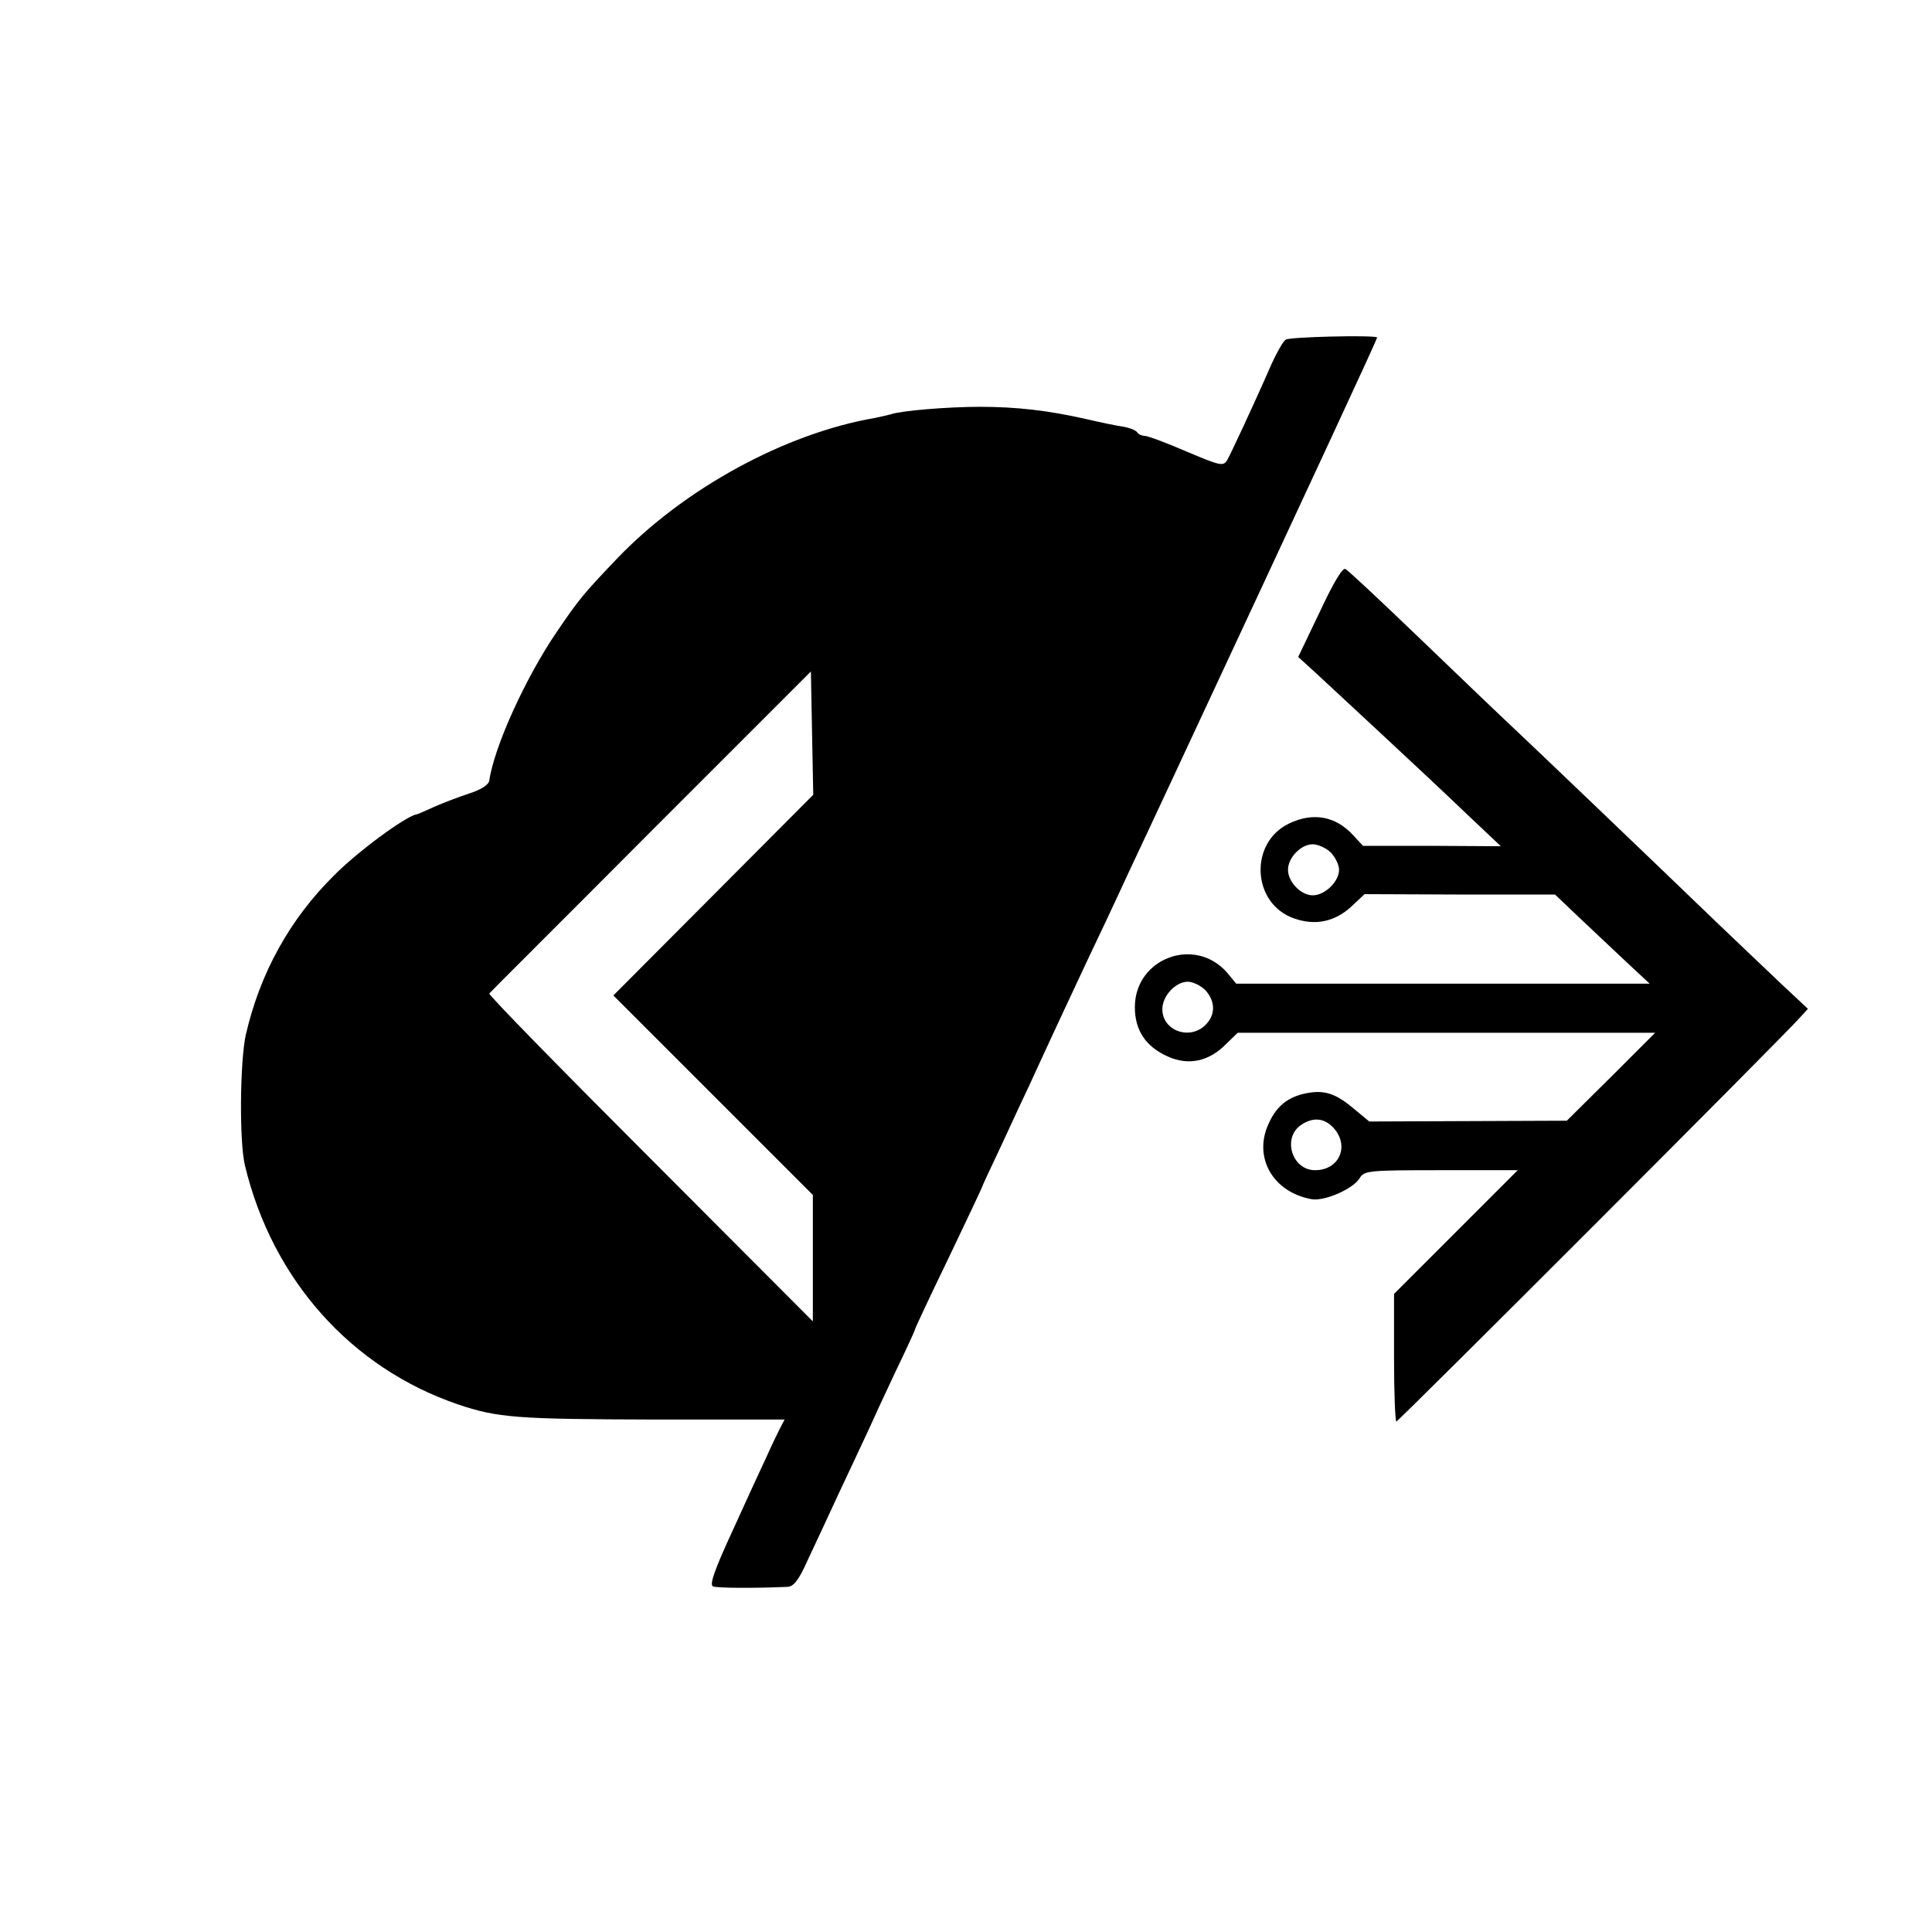 <?xml version="1.0" standalone="no"?>
<!DOCTYPE svg PUBLIC "-//W3C//DTD SVG 20010904//EN"
 "http://www.w3.org/TR/2001/REC-SVG-20010904/DTD/svg10.dtd">
<svg version="1.0" xmlns="http://www.w3.org/2000/svg"
 width="492pt" height="492pt" viewBox="0 0 492 492"
 preserveAspectRatio="xMidYMid meet">
<g transform="translate(0,492) scale(0.1,-0.1)"
fill="#000000" stroke="none">
<path d="M3274 4055 c-7 -5 -22 -32 -35 -60 -48 -110 -105 -231 -114 -247 -10
-16 -18 -14 -103 22 -51 22 -99 40 -107 40 -7 0 -16 4 -19 9 -3 5 -18 11 -33
14 -16 2 -59 11 -98 20 -97 22 -177 31 -270 31 -82 0 -202 -10 -226 -19 -8 -2
-25 -6 -39 -9 -230 -39 -490 -181 -661 -361 -84 -88 -96 -103 -151 -184 -80
-117 -160 -294 -172 -379 -2 -11 -21 -23 -52 -33 -27 -9 -67 -24 -89 -34 -22
-10 -42 -19 -45 -19 -29 -6 -151 -96 -210 -156 -113 -112 -188 -249 -224 -405
-15 -68 -17 -274 -2 -334 70 -290 270 -514 541 -607 103 -35 152 -38 506 -39
l327 0 -13 -25 c-7 -14 -22 -45 -33 -70 -12 -25 -50 -108 -85 -185 -48 -104
-61 -141 -51 -145 11 -4 100 -5 190 -1 15 1 28 17 49 64 16 34 53 113 82 176
30 63 63 135 75 160 11 25 42 92 69 149 27 56 49 104 49 106 0 3 38 84 85 181
47 98 85 179 85 180 0 2 22 49 49 106 26 57 60 129 74 159 49 107 100 216 144
310 25 52 74 156 108 230 35 74 81 173 103 220 389 834 531 1140 529 1141 -17
6 -224 1 -233 -6z m-1458 -1415 l-254 -255 254 -254 254 -254 0 -161 0 -161
-414 415 c-228 228 -413 417 -410 420 2 3 188 188 412 413 l407 407 3 -157 3
-157 -255 -256z"/>
<path d="M3361 3362 l-55 -115 45 -41 c24 -22 100 -93 168 -156 68 -63 164
-153 213 -200 l90 -85 -176 1 -175 0 -25 27 c-45 49 -102 59 -163 30 -103 -49
-95 -205 13 -242 54 -19 104 -8 146 31 l33 31 243 -1 242 0 63 -60 c34 -32 88
-83 120 -113 l58 -54 -526 0 -527 0 -23 28 c-82 94 -235 37 -235 -88 0 -59 28
-101 85 -126 52 -23 104 -12 147 32 l30 29 531 0 532 0 -112 -112 -113 -112
-252 -1 -251 -1 -40 33 c-45 38 -74 48 -120 39 -47 -9 -77 -33 -97 -79 -39
-86 13 -174 111 -191 33 -5 104 26 121 53 12 20 21 21 208 21 l195 0 -158
-158 -157 -157 0 -163 c0 -89 3 -162 6 -162 5 0 986 981 1028 1029 l20 22 -60
56 c-32 30 -106 101 -165 157 -189 182 -483 463 -530 507 -26 24 -129 123
-229 219 -100 96 -187 178 -194 181 -7 4 -31 -36 -65 -109z m27 -612 c12 -12
22 -32 22 -45 0 -30 -36 -65 -67 -65 -30 0 -63 34 -63 65 0 31 33 65 63 65 13
0 33 -9 45 -20z m-318 -352 c25 -28 26 -62 0 -88 -40 -40 -110 -15 -110 40 0
34 34 70 65 70 13 0 33 -10 45 -22z m330 -355 c36 -46 8 -103 -51 -103 -59 0
-84 82 -36 115 32 22 63 18 87 -12z"/>
</g>
</svg>
